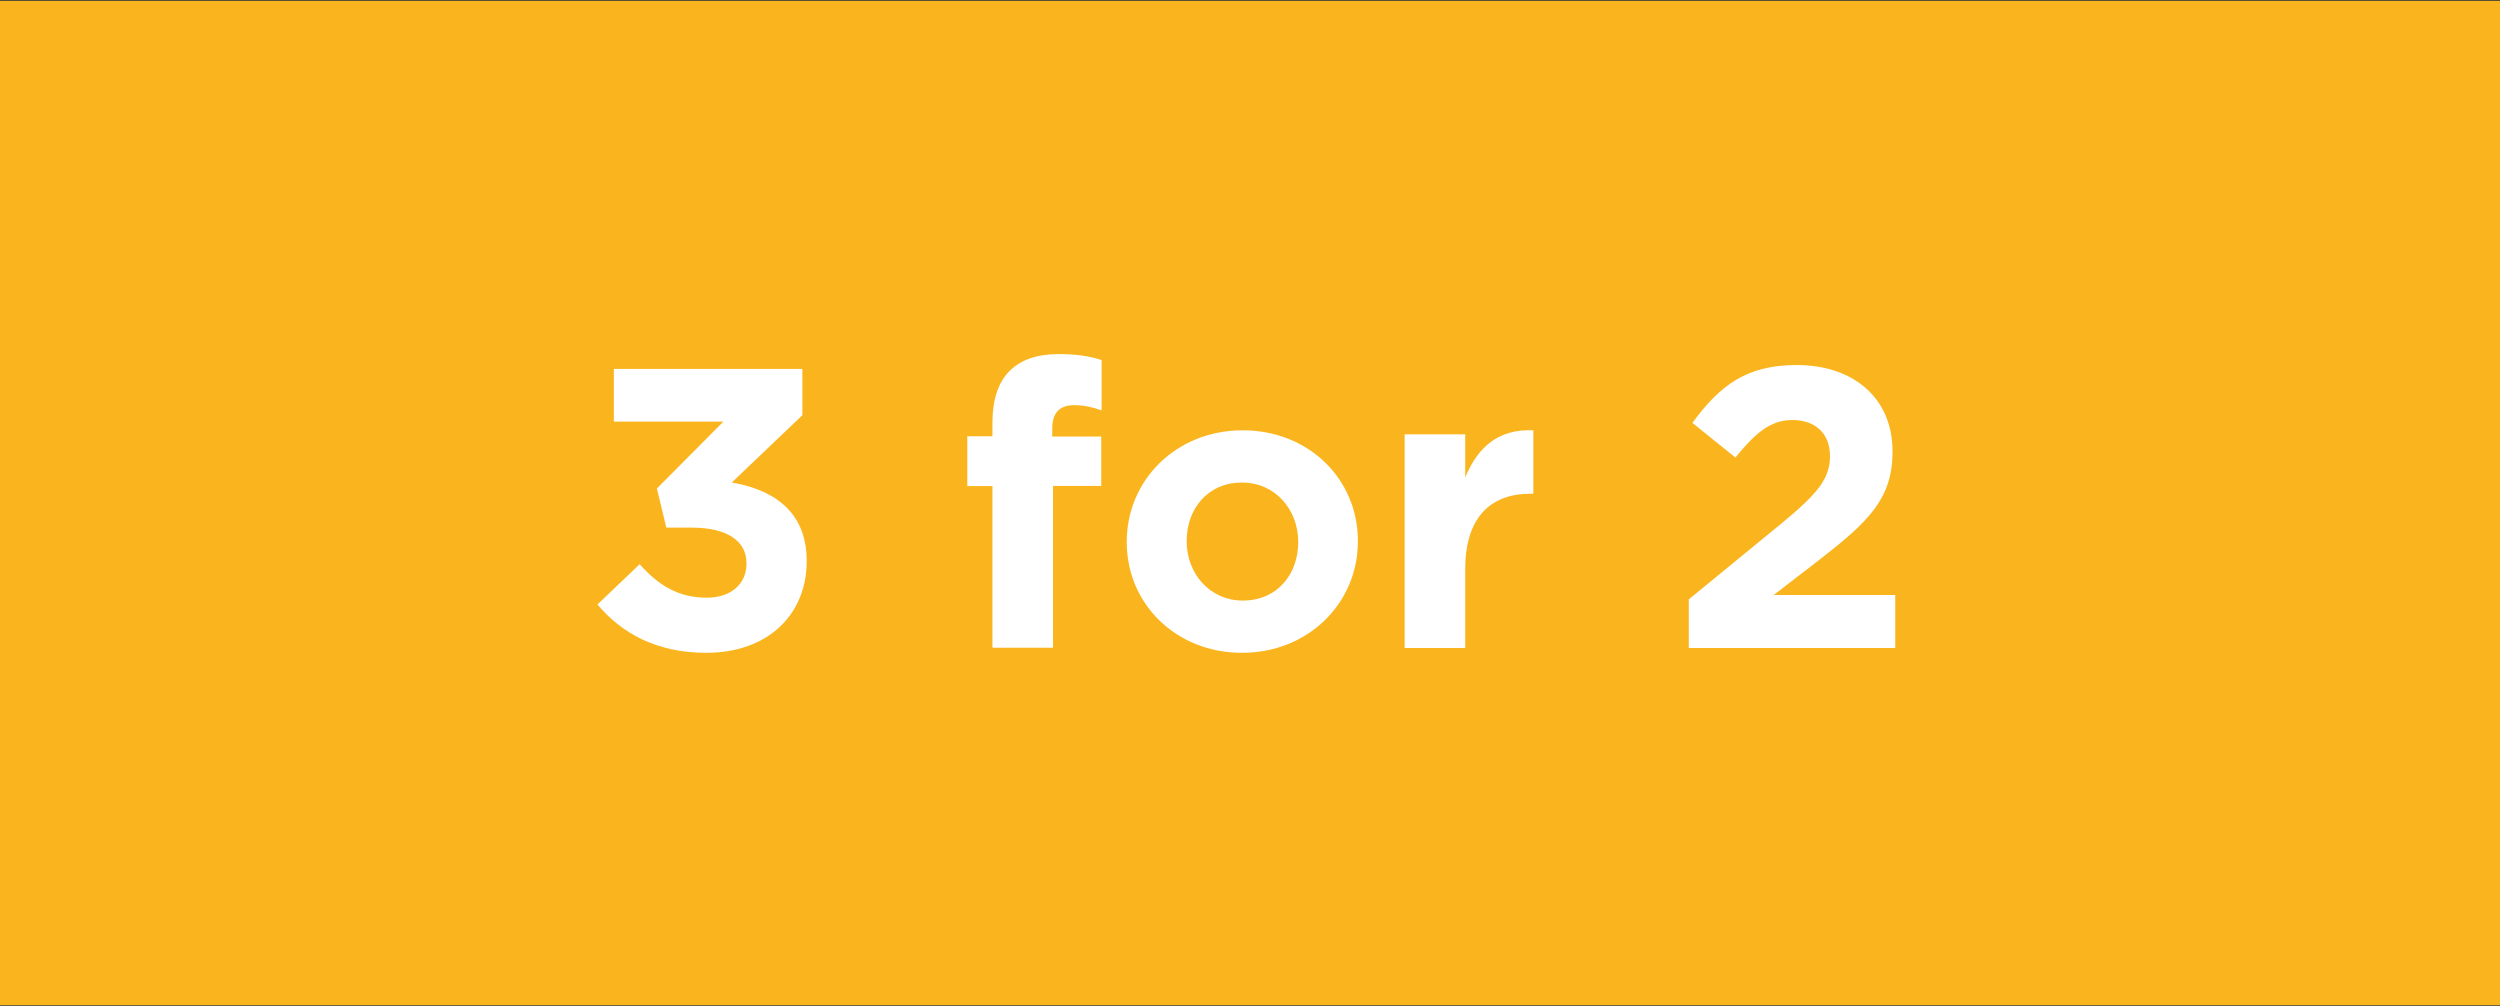 <?xml version="1.0" encoding="utf-8"?>
<!-- Generator: Adobe Illustrator 25.2.3, SVG Export Plug-In . SVG Version: 6.00 Build 0)  -->
<svg version="1.1" id="Lager_1" xmlns="http://www.w3.org/2000/svg" xmlns:xlink="http://www.w3.org/1999/xlink" x="0px" y="0px"
	 viewBox="0 0 1919 772.1" style="enable-background:new 0 0 1919 772.1;" xml:space="preserve">
<rect x="0" y="0" width="1919" height="772.1" fill="#333333" stroke="none"/>
<style type="text/css">
	.st0{fill:#FAB51E;}
	.st1{fill:#FFFFFF;}
</style>
<rect x="-1" y="0.6" class="st0" width="1921" height="771"/>
<g>
	<path class="st1" d="M458.6,464l32.4-30.9c14.7,16.5,30,25.7,51.7,25.7c17.7,0,30.3-10.1,30.3-26v-0.6c0-17.4-15.6-27.2-41.9-27.2
		h-19.6l-7.3-30l51.1-51.4h-84.1v-40.4h144.7v35.5l-54.2,51.7c29.1,4.9,57.5,20.2,57.5,60v0.6c0,40.4-29.4,70.1-77.1,70.1
		C503.6,501.1,476.9,485.8,458.6,464z"/>
	<path class="st1" d="M761.8,373.1h-19.3v-38.2h19.3v-10.4c0-18.1,4.6-31.2,13.2-39.8s21.1-12.9,37.6-12.9c14.7,0,24.5,1.8,33,4.6
		V315c-6.7-2.4-13.2-4-21.1-4c-10.7,0-16.8,5.5-16.8,17.7v6.4h37.6v37.9h-37v124.2h-46.5V373.1z"/>
	<path class="st1" d="M864.9,416.3v-0.6c0-47.1,37.9-85.4,89-85.4c50.8,0,88.4,37.6,88.4,84.8v0.6c0,47.1-37.9,85.4-89,85.4
		C902.6,501.1,864.9,463.4,864.9,416.3z M996.5,416.3v-0.6c0-24.2-17.4-45.3-43.1-45.3c-26.6,0-42.5,20.5-42.5,44.7v0.6
		c0,24.2,17.4,45.3,43.1,45.3C980.6,461,996.5,440.5,996.5,416.3z"/>
	<path class="st1" d="M1078.2,333.4h46.5v33c9.5-22.6,24.8-37.3,52.3-36.1V379h-2.4c-30.9,0-49.9,18.7-49.9,57.8v60.6h-46.5V333.4z"
		/>
	<path class="st1" d="M1296.4,460l71.3-58.4c26.6-22,37-33.7,37-51.4c0-18.1-11.9-27.8-28.8-27.8c-16.5,0-27.8,9.2-43.8,28.8
		l-33-26.6c21.1-28.8,41.6-44.4,79.9-44.4c44.4,0,73.7,26,73.7,66.1v0.6c0,35.8-18.4,53.5-56.3,82.9l-34.9,26.9h93.3v40.7h-158.5
		V460z"/>
</g>
</svg>

